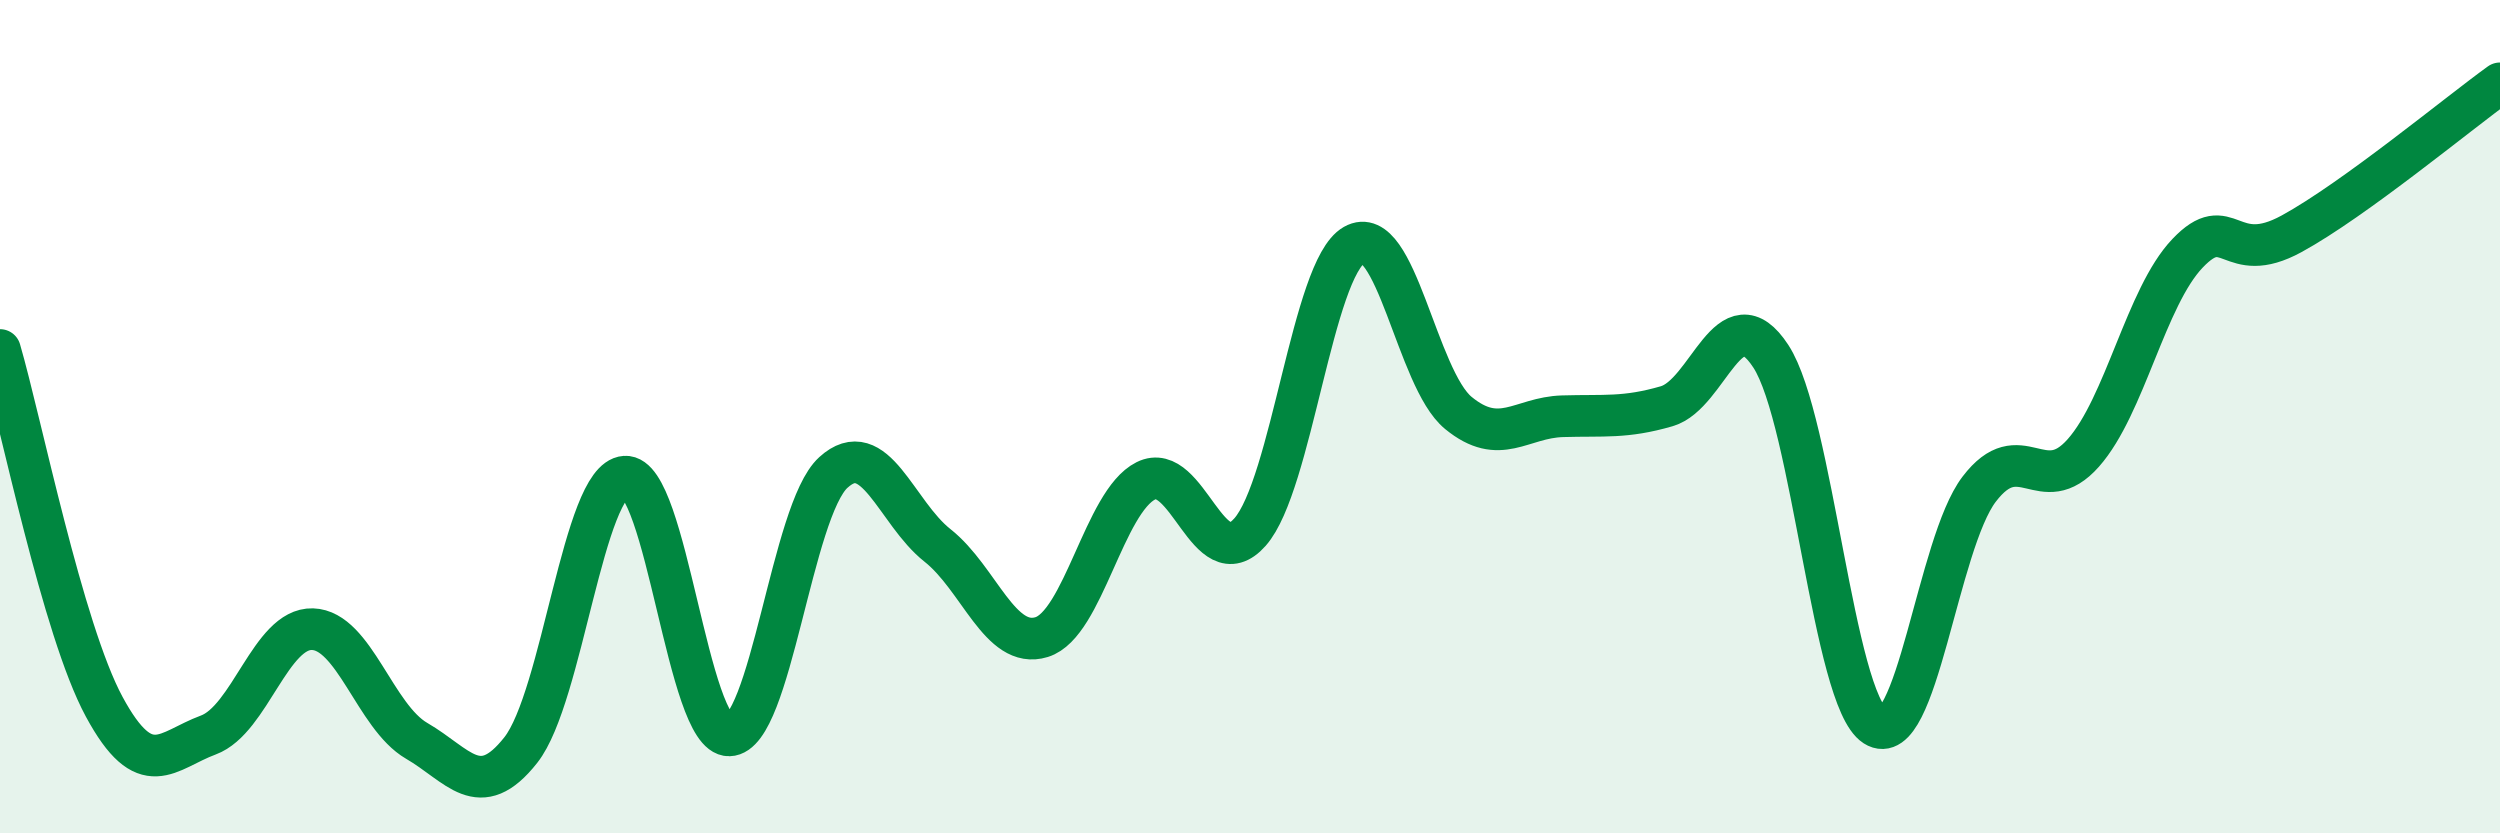 
    <svg width="60" height="20" viewBox="0 0 60 20" xmlns="http://www.w3.org/2000/svg">
      <path
        d="M 0,8.4 C 0.5,10.11 1.5,15.11 2.5,16.96 C 3.5,18.81 4,18.01 5,17.64 C 6,17.27 6.5,15.07 7.5,15.1 C 8.5,15.13 9,17.2 10,17.78 C 11,18.36 11.5,19.27 12.5,18 C 13.5,16.73 14,11.51 15,11.44 C 16,11.37 16.5,17.67 17.5,17.65 C 18.5,17.63 19,12.25 20,11.34 C 21,10.43 21.5,12.3 22.5,13.09 C 23.5,13.88 24,15.6 25,15.29 C 26,14.98 26.5,12.04 27.5,11.54 C 28.5,11.04 29,13.9 30,12.77 C 31,11.64 31.5,6.45 32.5,5.88 C 33.5,5.31 34,9.09 35,9.91 C 36,10.73 36.5,10.02 37.5,9.99 C 38.5,9.96 39,10.04 40,9.75 C 41,9.46 41.5,7.02 42.5,8.55 C 43.5,10.08 44,16.78 45,17.42 C 46,18.06 46.5,13.05 47.5,11.74 C 48.5,10.43 49,12 50,10.87 C 51,9.74 51.5,7.13 52.5,6.08 C 53.5,5.03 53.5,6.43 55,5.61 C 56.5,4.79 59,2.72 60,2L60 20L0 20Z"
        fill="#008740"
        opacity="0.1"
        stroke-linecap="round"
        stroke-linejoin="round"
      />
      <path
        d="M 0,8.4 C 0.5,10.11 1.5,15.11 2.5,16.96 C 3.5,18.81 4,18.01 5,17.64 C 6,17.27 6.5,15.07 7.5,15.1 C 8.5,15.13 9,17.2 10,17.78 C 11,18.36 11.5,19.27 12.5,18 C 13.5,16.73 14,11.51 15,11.44 C 16,11.37 16.5,17.67 17.5,17.65 C 18.5,17.63 19,12.25 20,11.34 C 21,10.43 21.5,12.3 22.5,13.09 C 23.5,13.88 24,15.6 25,15.29 C 26,14.98 26.5,12.04 27.5,11.54 C 28.5,11.04 29,13.9 30,12.77 C 31,11.64 31.5,6.45 32.5,5.88 C 33.5,5.31 34,9.09 35,9.91 C 36,10.73 36.5,10.02 37.5,9.99 C 38.5,9.96 39,10.04 40,9.75 C 41,9.46 41.5,7.02 42.5,8.55 C 43.5,10.08 44,16.78 45,17.42 C 46,18.06 46.5,13.05 47.5,11.74 C 48.5,10.43 49,12 50,10.87 C 51,9.74 51.5,7.13 52.5,6.08 C 53.5,5.03 53.5,6.43 55,5.61 C 56.5,4.79 59,2.72 60,2"
        stroke="#008740"
        stroke-width="1"
        fill="none"
        stroke-linecap="round"
        stroke-linejoin="round"
      />
    </svg>
  
